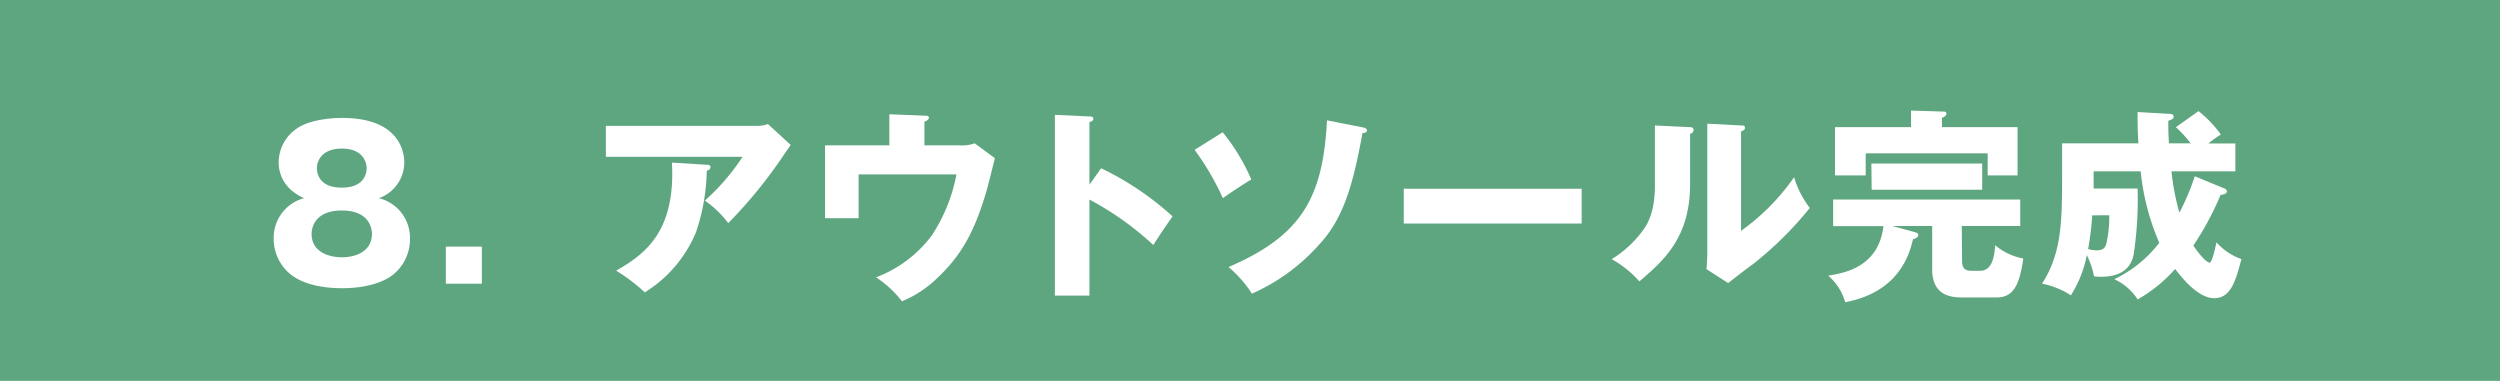 <svg xmlns="http://www.w3.org/2000/svg" viewBox="0 0 427.56 65.14"><defs><style>.cls-1{fill:#5ea680;}.cls-2{fill:#fff;}</style></defs><g id="レイヤー_2" data-name="レイヤー 2"><g id="レイヤー_1-2" data-name="レイヤー 1"><rect class="cls-1" width="427.56" height="65.14"/><path class="cls-2" d="M70.12,40.75A7.8,7.8,0,0,1,67,47.15c-2.73,1.93-6.65,2.14-8.5,2.14-2.17,0-5.88-.28-8.51-2.14a7.81,7.81,0,0,1-3.18-6.4A7,7,0,0,1,52,33.89c-4.34-1.93-4.34-5.46-4.34-6.16a7,7,0,0,1,3-5.67c2-1.51,5.67-1.89,7.88-1.89,9.83,0,10.6,5.91,10.6,7.56a6.49,6.49,0,0,1-4.34,6.16A7,7,0,0,1,70.12,40.75ZM53.29,40c0,3,2.8,4,5.18,4s5.14-1,5.14-4c0-1.12-.59-4-5.14-4S53.29,38.86,53.29,40Zm.91-11.23c0,.45.07,3.32,4.23,3.32s4.27-2.8,4.27-3.29c0-1.26-.8-3.39-4.23-3.39S54.2,27.52,54.2,28.78Z"/><path class="cls-2" d="M82.41,42.18v6.34H76.25V42.18Z"/><path class="cls-2" d="M129.34,21.53a5.83,5.83,0,0,0,2-.31l3.89,3.57c-.35.49-.46.66-1.26,1.82a80,80,0,0,1-9.42,11.55,17.53,17.53,0,0,0-4-3.85A37.94,37.94,0,0,0,127,26.82H103.62V21.53Zm-8.47,6.65c.25,0,.63,0,.63.42s-.45.53-.63.6a34.34,34.34,0,0,1-1.82,10.46A21.9,21.9,0,0,1,110.27,50a30,30,0,0,0-4.9-3.71c4.9-2.8,10.18-6.61,9.55-18.48Z"/><path class="cls-2" d="M164.1,24.86a6.32,6.32,0,0,0,2.59-.35l3.46,2.55c-.21.84-1.15,4.59-1.36,5.36-1.79,6.12-3.82,10.71-8.3,14.94a19.16,19.16,0,0,1-6.23,4.17,18,18,0,0,0-4.44-4.1,21.22,21.22,0,0,0,9.52-7.14,28.31,28.31,0,0,0,4.23-10.46H146.84v7.49H141.1V24.86h11V19.54l6,.24c.28,0,.77,0,.77.35s-.52.6-.77.67v4.06Z"/><path class="cls-2" d="M188.32,28.78A50.46,50.46,0,0,1,200.53,37c-1.57,2.28-1.75,2.52-3.29,4.9a51.62,51.62,0,0,0-10.92-7.77V50.55h-5.91V19.64l5.91.28c.25,0,.67,0,.67.39s-.39.49-.67.56V31.58Z"/><path class="cls-2" d="M209.11,22.62A33.9,33.9,0,0,1,214,30.7c-1.78,1.05-3.92,2.52-4.86,3.19a45.65,45.65,0,0,0-4.83-8.26Zm23.94-.84c.45.1.73.21.73.49,0,.45-.56.49-.77.49C231.16,33.19,229.2,38,225.45,42a33.32,33.32,0,0,1-11.34,8.22,20.32,20.32,0,0,0-4-4.55c12.43-5.35,16.14-11.76,16.84-25.09Z"/><path class="cls-2" d="M270.5,32.28v5.95H240.08V32.28Z"/><path class="cls-2" d="M288.84,21.74c.38,0,.8,0,.8.49s-.45.6-.59.67v8.54c0,9.2-4.48,13.09-8.68,16.69a17.9,17.9,0,0,0-4.73-3.81,18.66,18.66,0,0,0,5.67-5.39c.42-.67,1.72-2.7,1.72-7.18V21.46Zm8.92-.28c.39,0,.67,0,.67.39s-.35.49-.67.63v17a37.39,37.39,0,0,0,9.07-9.17,16.19,16.19,0,0,0,2.69,5.25,60.33,60.33,0,0,1-9.83,9.7c-1.4,1-2.77,2.1-4.13,3.15l-3.71-2.38c.07-1,.14-1.82.14-2.8V21.15Z"/><path class="cls-2" d="M335.56,44.42c0,.77,0,1.89,1.54,1.89h1.54c2.21,0,2.45-2.76,2.59-4.37a10.25,10.25,0,0,0,4.8,2.27c-.67,4.76-1.79,6.66-4.59,6.66h-5.88c-1.85,0-5.11-.29-5.11-4.8V38.65h-6.82l3.67,1c.46.14.77.21.77.56s-.45.59-.91.7c-1.89,8.78-9.24,10.29-11.58,10.78a9.51,9.51,0,0,0-2.91-4.55c2.84-.46,8.61-1.47,9.45-8.47h-8.61V34.13h32v4.52h-10Zm9.49-22.68V30h-5.11V26.22H319.08V30h-5.25V21.74h13V18.91l5.46.17c.28,0,.6,0,.6.35s-.39.56-.77.74v1.57Zm-25,6.23H339v4.48h-18.9Z"/><path class="cls-2" d="M380.36,32.21c.18.07.49.21.49.52s-.31.53-1.08.6A49.55,49.55,0,0,1,375.11,42c.67,1,2.14,2.91,2.8,2.91.42,0,1-2.7,1.16-3.47a10.16,10.16,0,0,0,4.27,2.87c-.95,3.54-1.75,6.69-4.66,6.69s-5.84-3.92-6.68-5a25.13,25.13,0,0,1-6.41,5.21,9.42,9.42,0,0,0-4-3.46,21.2,21.2,0,0,0,7.7-6.23,40.89,40.89,0,0,1-3.18-12.22h-8.05v2.94h7.52a63.41,63.41,0,0,1-.66,11.2c-.21,1-.81,3.89-5.57,3.89-.38,0-.66,0-1.22-.07a14.35,14.35,0,0,0-1.23-3.64,20,20,0,0,1-2.73,6.89,13.92,13.92,0,0,0-4.93-2c3.43-5.32,3.43-10.85,3.43-19v-5h13.05c-.14-2-.14-3.78-.14-5.35l5.43.31c.31,0,.73.07.73.46s-.28.49-.91.73c0,1.09,0,2.07.11,3.85h3.71a19.76,19.76,0,0,0-2.52-2.76L376,19a20.15,20.15,0,0,1,3.82,4,20.58,20.58,0,0,0-2.14,1.54h4.62V29.3H371.37a41.94,41.94,0,0,0,1.36,7.07,39.67,39.67,0,0,0,2.63-6.23Zm-22.54,4.62a51.1,51.1,0,0,1-.7,5.77,5.91,5.91,0,0,0,1.37.21c1,0,1.43-.24,1.71-1a20.07,20.07,0,0,0,.53-5Z"/></g></g></svg>